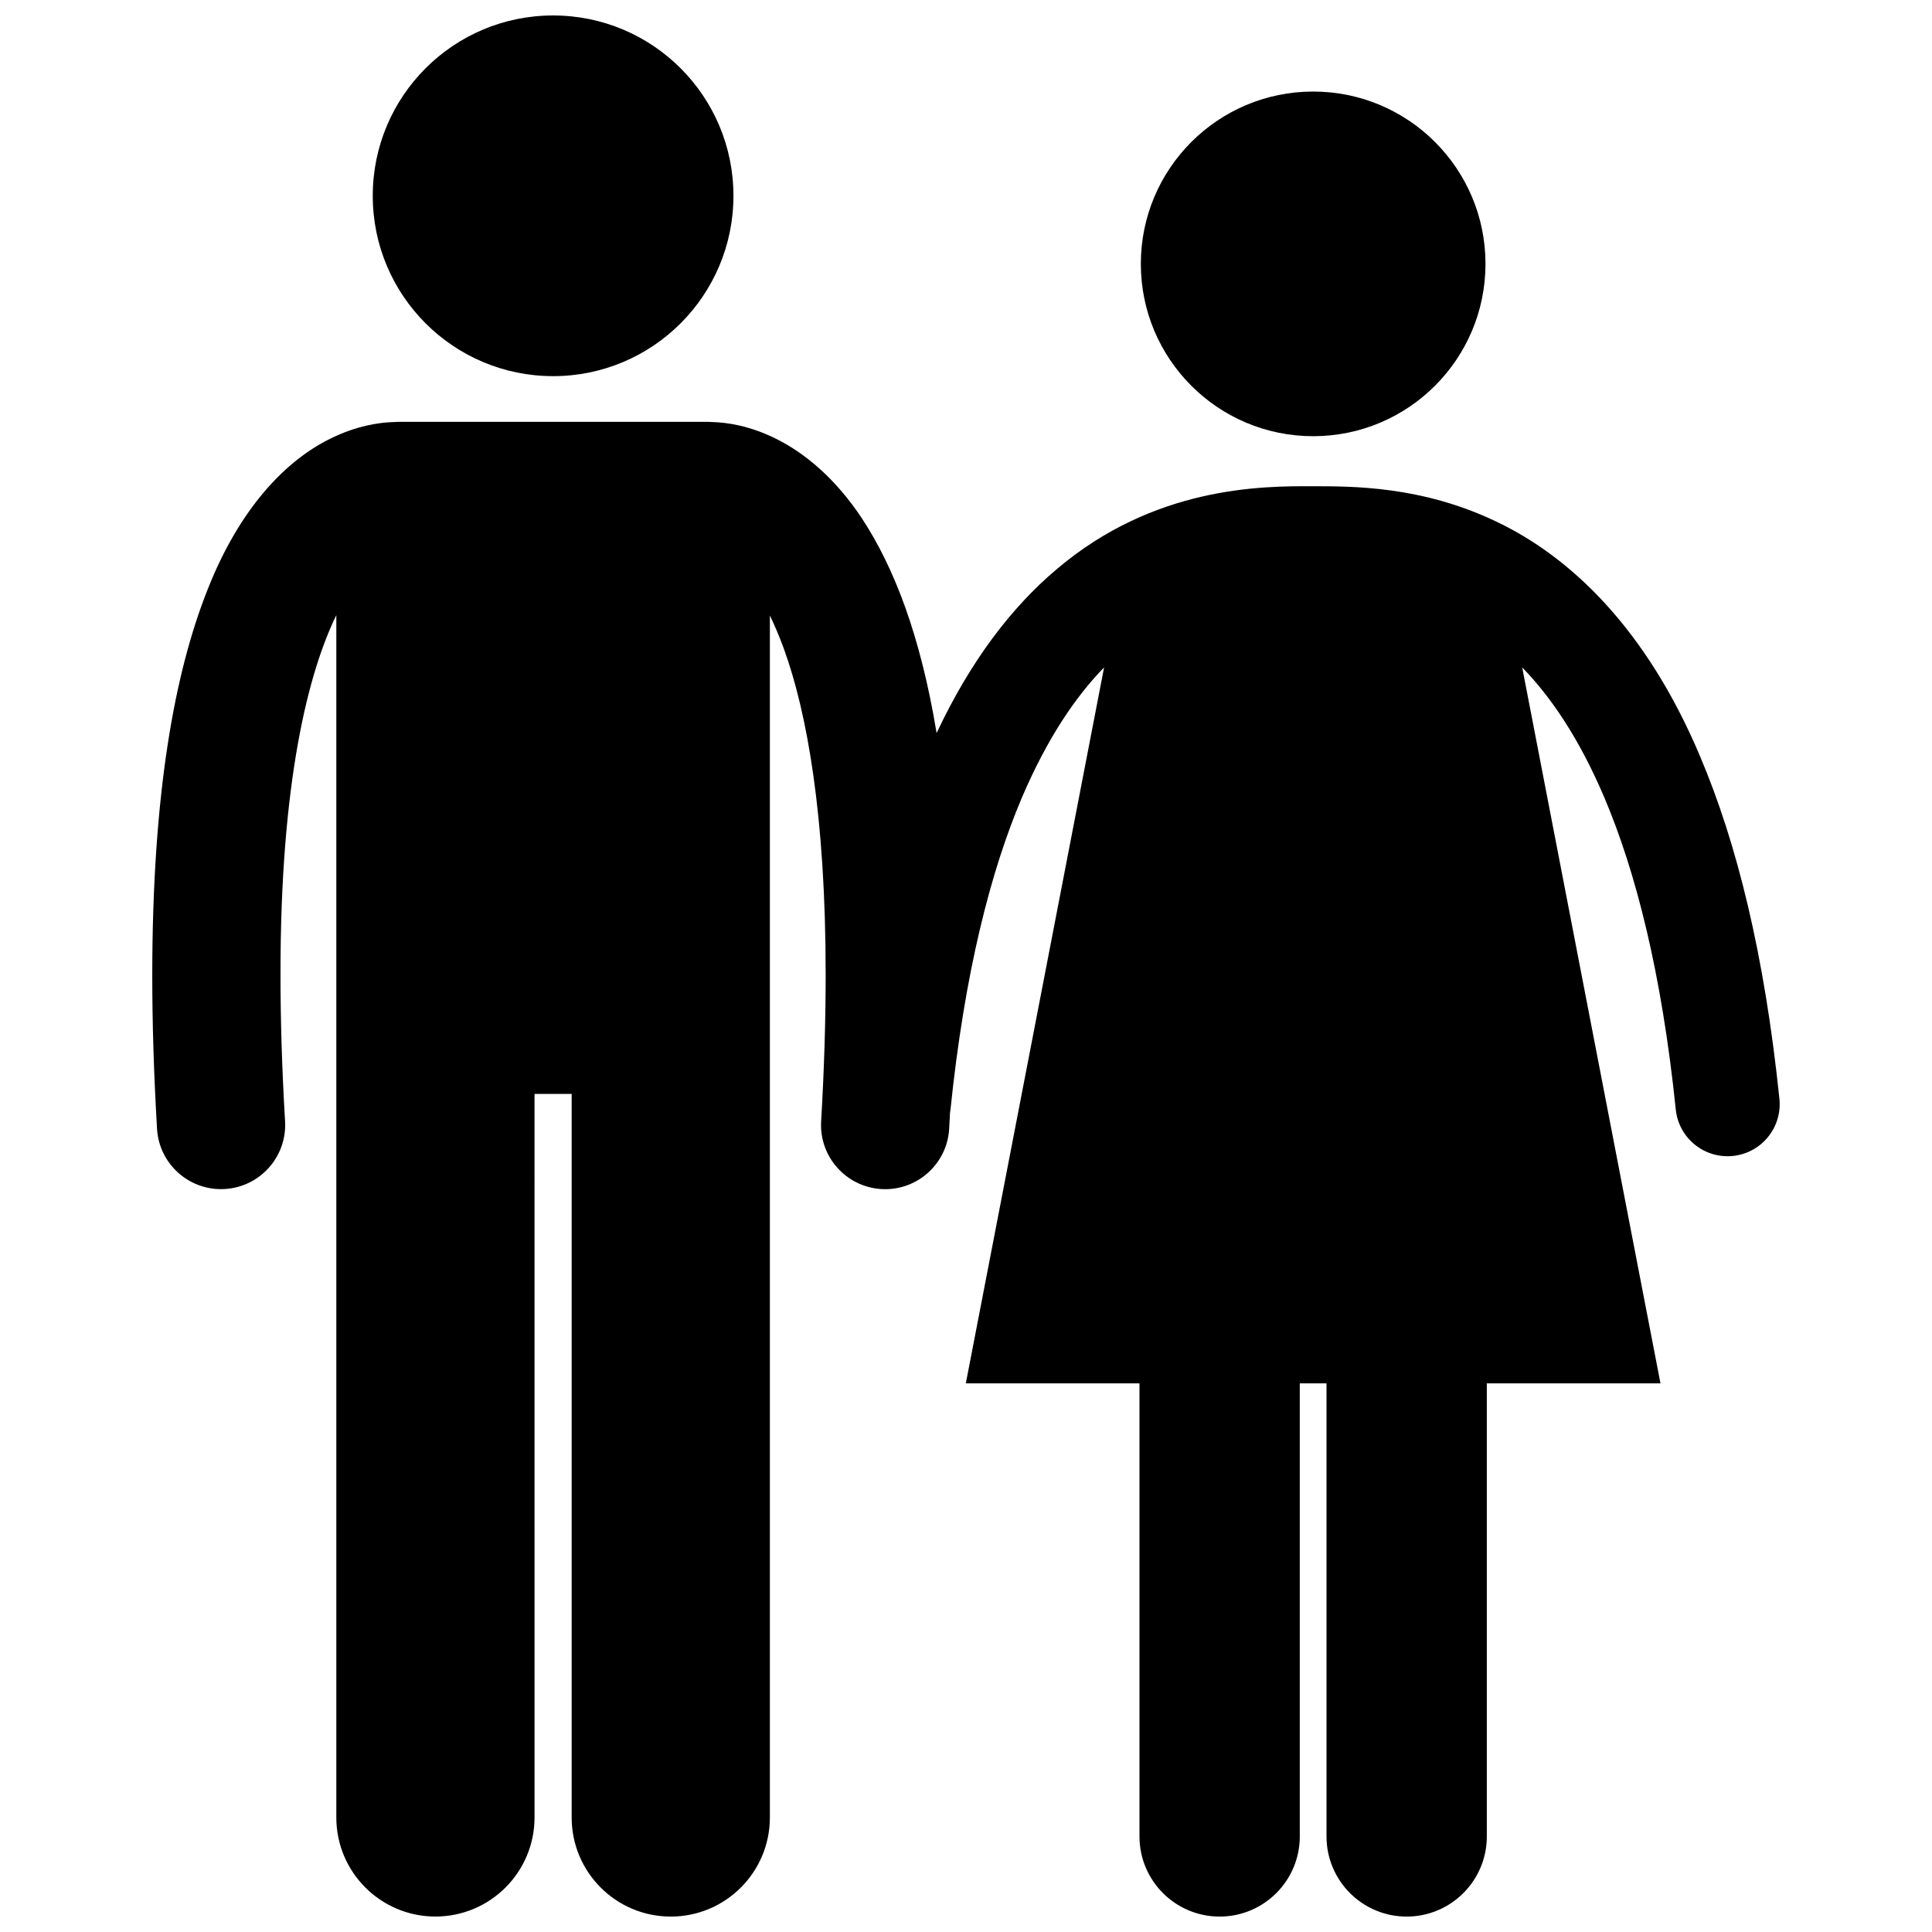 <?xml version="1.0" encoding="UTF-8"?>
<!-- Uploaded to: SVG Repo, www.svgrepo.com, Generator: SVG Repo Mixer Tools -->
<svg width="800px" height="800px" version="1.1" viewBox="144 144 512 512" xmlns="http://www.w3.org/2000/svg">
 <defs>
  <clipPath id="b">
   <path d="m184 255h432v396.9h-432z"/>
  </clipPath>
  <clipPath id="a">
   <path d="m242 148.09h97v95.906h-97z"/>
  </clipPath>
 </defs>
 <g clip-path="url(#b)">
  <path d="m594.61 344.6c-14.309-34.031-34.445-53.098-54.223-62.441-19.656-9.398-38.137-9.285-48.207-9.301-0.09 0-0.156 0-0.211 0.004-0.027 0-0.07-0.004-0.16-0.004-13.375-0.051-41.922-0.027-67.879 22.074-11.703 9.895-22.625 23.969-31.715 43.336-4.309-26.078-11.34-43.969-19.707-56.758-6.977-10.594-15.141-17.383-22.68-21.145-7.125-3.594-13.387-4.453-17.242-4.527-0.324-0.02-0.648-0.051-0.98-0.051h-82.062c-0.328 0-0.652 0.031-0.977 0.051-3.852 0.078-10.125 0.934-17.246 4.523-11.426 5.668-23.746 18.059-32.363 40.023-8.723 22.047-14.582 53.922-14.605 102.05 0 12.441 0.398 25.969 1.262 40.699 0.527 9.031 8.02 16 16.949 16 0.336 0 0.672-0.008 1.008-0.031 9.371-0.551 16.52-8.594 15.973-17.961-0.832-14.129-1.207-26.996-1.207-38.711-0.07-51.43 7.43-80.324 14.793-95.41v318.62c0 14.508 11.762 26.262 26.262 26.262 14.504 0 26.266-11.754 26.266-26.262l-0.004-191.74h9.844v191.75c0 14.508 11.762 26.262 26.262 26.262 14.504 0 26.266-11.754 26.266-26.262v-318.53c1.258 2.582 2.527 5.547 3.781 9.004 5.988 16.598 11.023 43.82 11.004 86.32 0 11.711-0.375 24.582-1.199 38.711-0.547 9.367 6.606 17.406 15.977 17.957 0.336 0.02 0.668 0.031 1.004 0.031 8.93 0 16.422-6.969 16.949-16.004 0.082-1.441 0.141-2.816 0.219-4.234 0.051-0.293 0.102-0.586 0.133-0.887 3.758-36.418 10.664-63.195 18.91-82.629 6.785-15.848 14.246-26.773 21.793-34.52l-36.641 189.73h46.02v120.07c0 11.73 9.508 21.242 21.242 21.242 11.727 0 21.242-9.508 21.242-21.242v-120.07h7.082v120.07c0 11.73 9.508 21.242 21.242 21.242 11.727 0 21.242-9.508 21.242-21.242v-120.07h46.02l-36.645-189.73c7.535 7.746 15.062 18.695 21.785 34.523 8.246 19.438 15.156 46.211 18.914 82.629 0.781 7.582 7.566 13.098 15.148 12.316 7.586-0.785 13.105-7.57 12.316-15.152-3.977-38.461-11.332-67.863-20.953-90.578z"/>
 </g>
 <g clip-path="url(#a)">
  <path d="m338.37 195.89c0 26.395-21.398 47.793-47.793 47.793s-47.793-21.398-47.793-47.793 21.398-47.793 47.793-47.793 47.793 21.398 47.793 47.793"/>
 </g>
 <path d="m537.67 213.93c0 25.223-20.445 45.668-45.668 45.668s-45.668-20.445-45.668-45.668c0-25.223 20.445-45.668 45.668-45.668s45.668 20.445 45.668 45.668"/>
</svg>